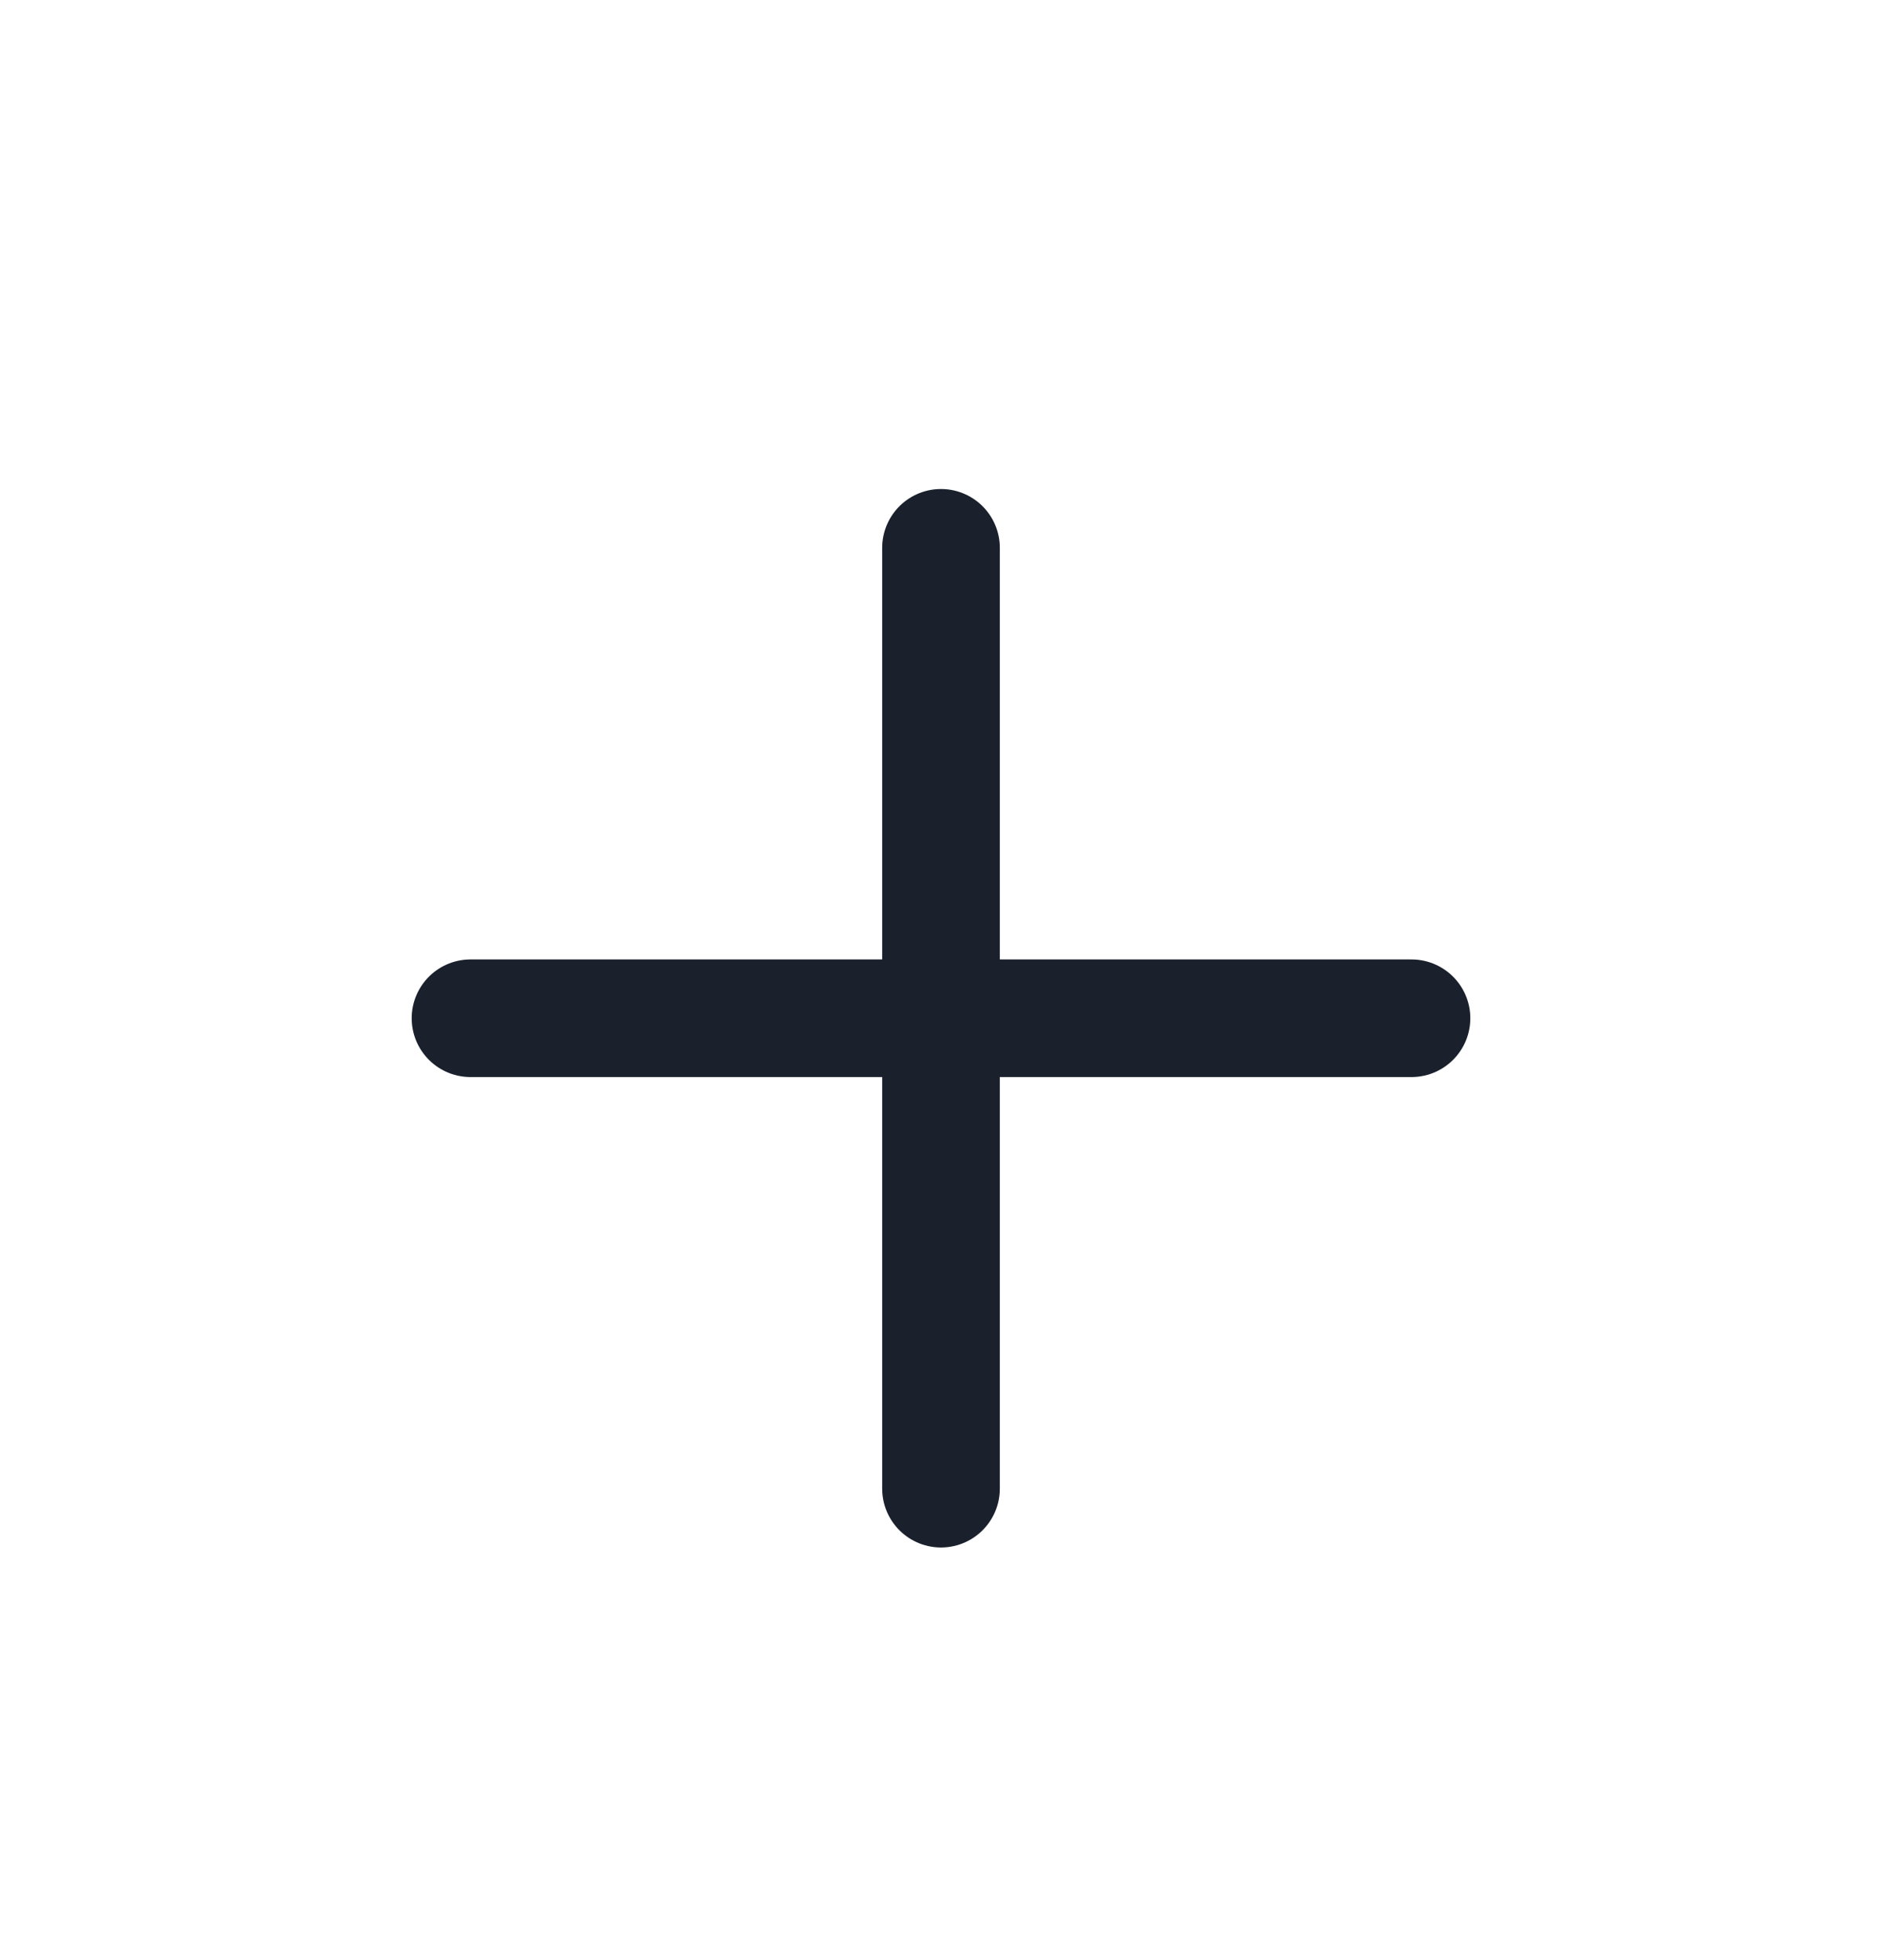 <svg width="24" height="25" viewBox="0 0 24 25" fill="none" xmlns="http://www.w3.org/2000/svg">
<path d="M6 12.987H18" stroke="#1A202C" stroke-width="1.5" stroke-linecap="round" stroke-linejoin="round"/>
<path d="M12 18.987V6.987" stroke="#1A202C" stroke-width="1.5" stroke-linecap="round" stroke-linejoin="round"/>
</svg>
